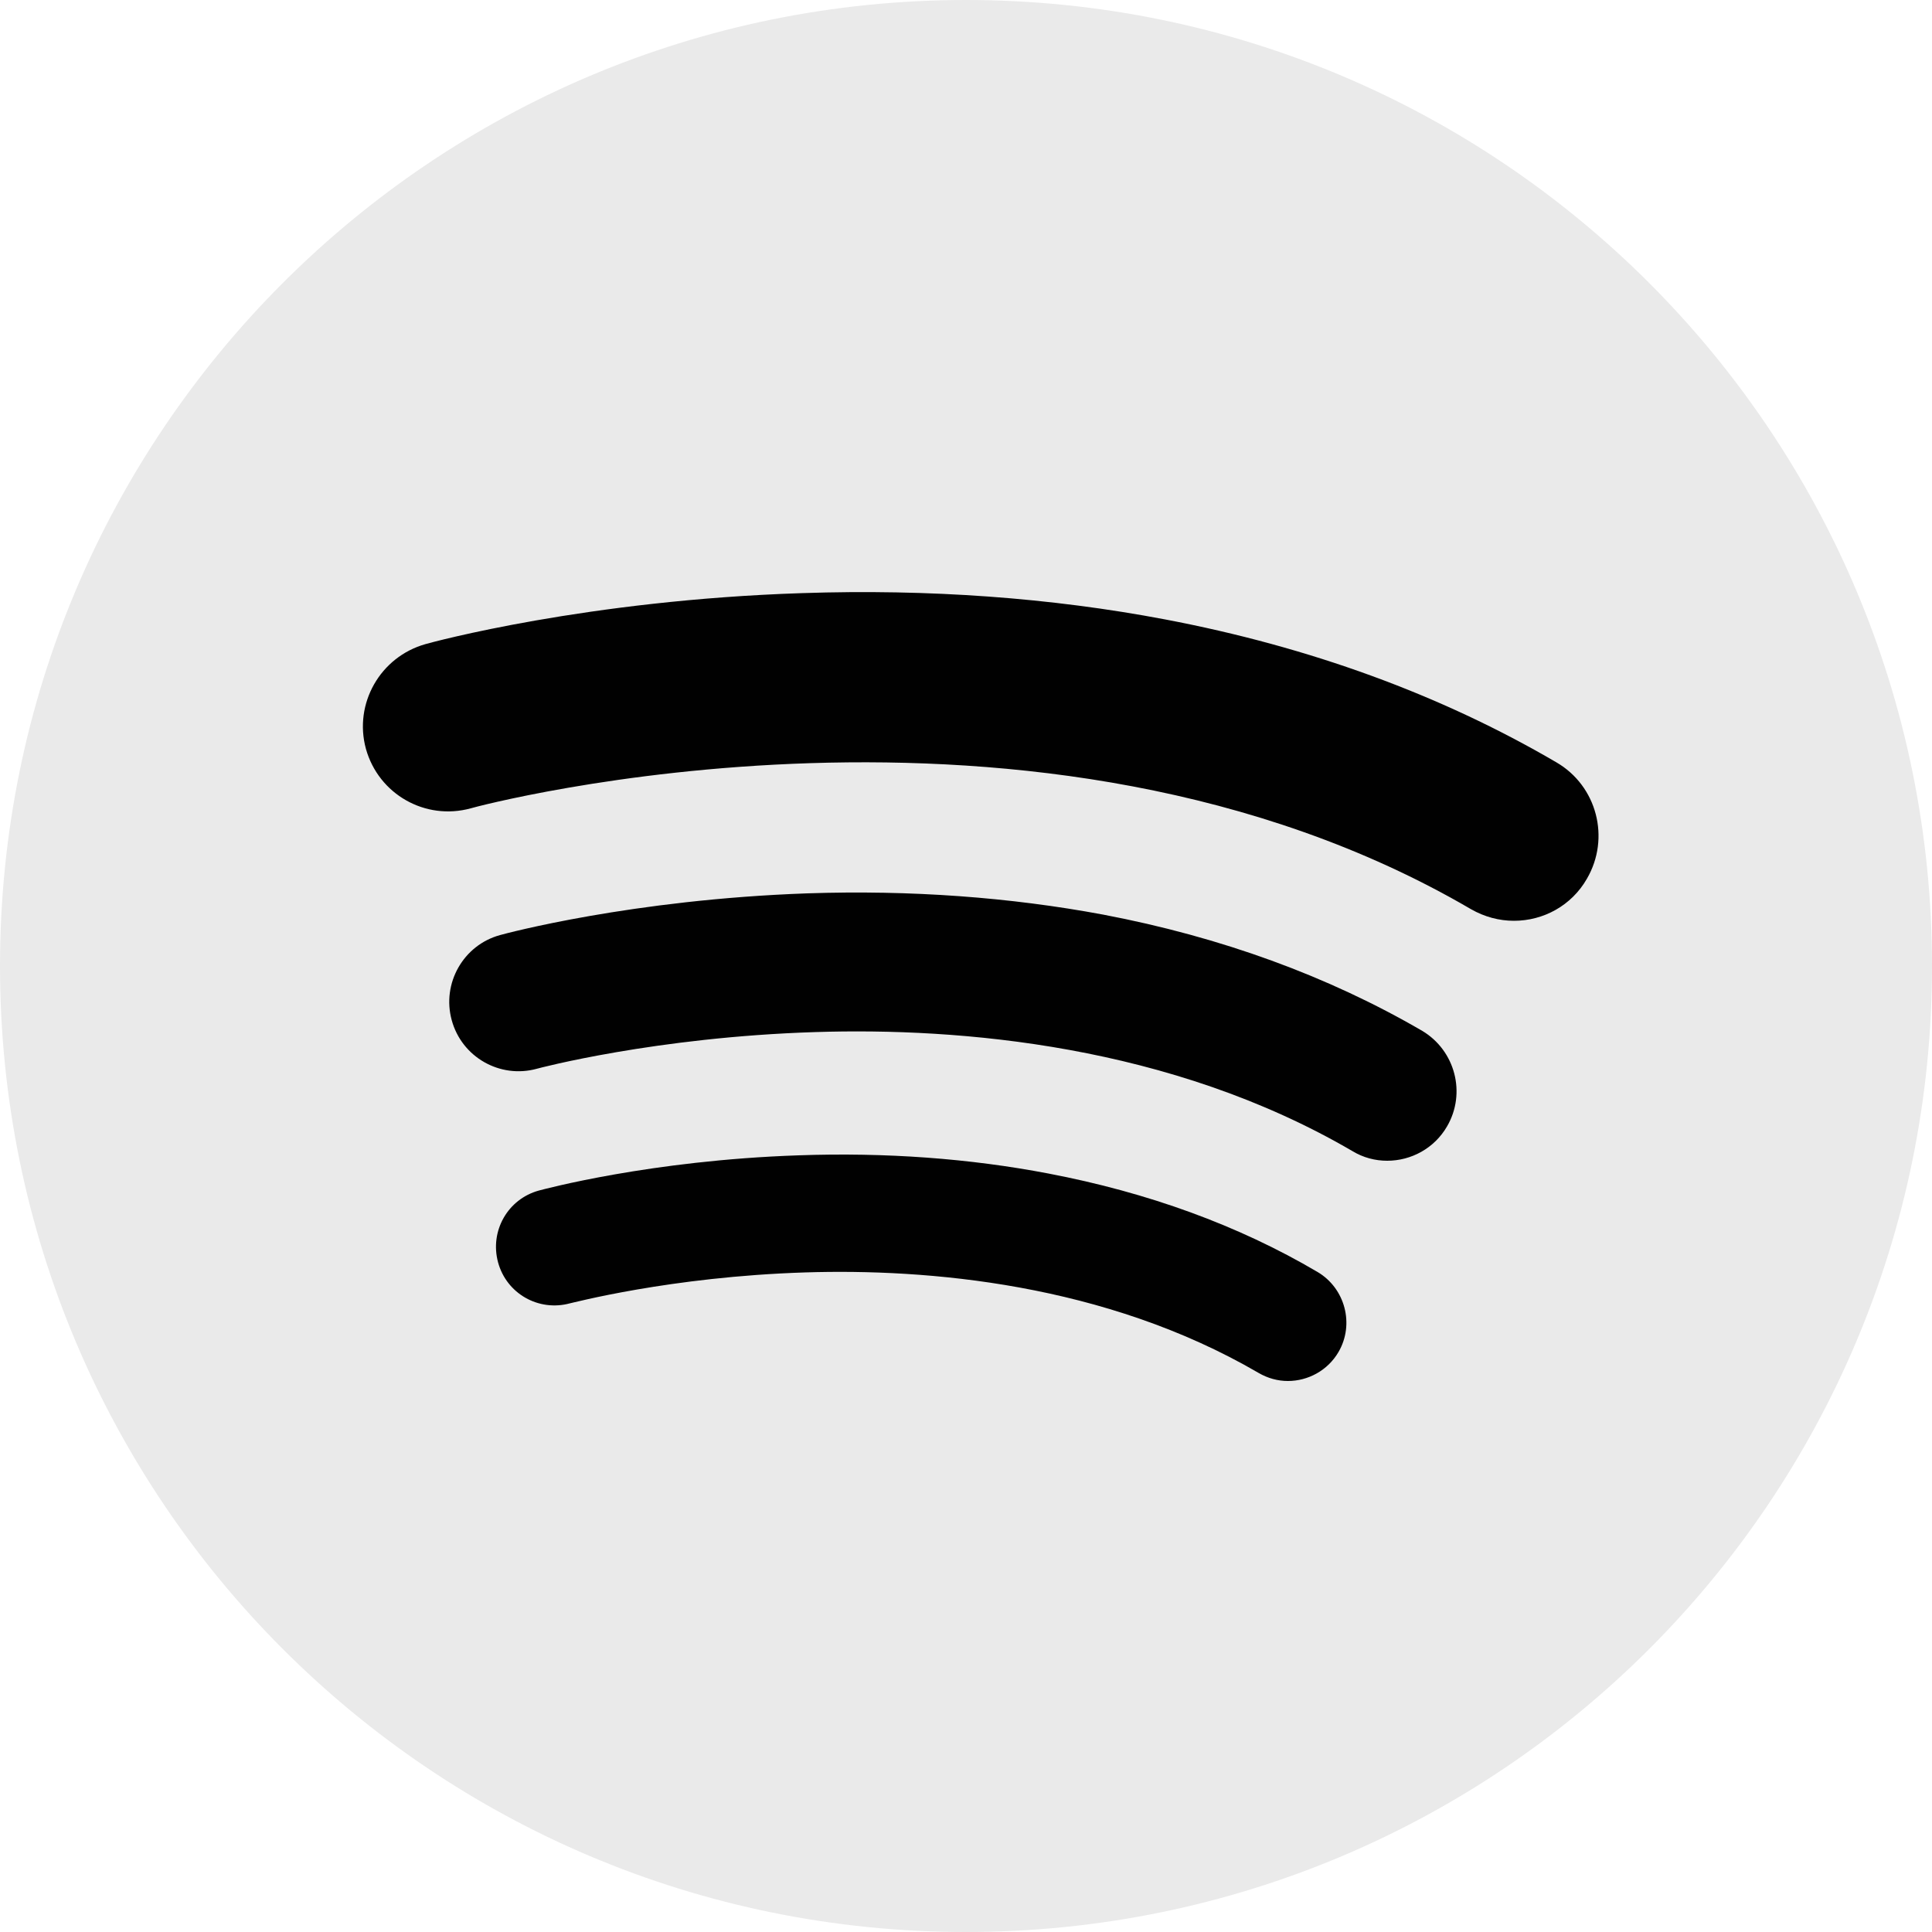 <?xml version="1.0" encoding="UTF-8" standalone="no"?><svg xmlns="http://www.w3.org/2000/svg" xmlns:xlink="http://www.w3.org/1999/xlink" fill="#000000" height="500" preserveAspectRatio="xMidYMid meet" version="1" viewBox="0.0 0.0 500.0 500.0" width="500" zoomAndPan="magnify"><g id="change1_1"><path d="M500,250c0,138.1-111.9,250-250,250S0,388.1,0,250S111.9,0,250,0S500,111.9,500,250z" fill="#eaeaea"/></g><g id="change2_1"><path d="M346.4,349.9c-2.8,4.8-7.9,7.5-13.1,7.5c-2.6,0-5.2-0.7-7.6-2.1c-39.8-23.2-85.8-27-117.3-26 c-35,1.1-60.6,8-60.9,8c-8.1,2.2-16.4-2.5-18.6-10.6c-2.2-8.1,2.5-16.4,10.6-18.6c1.2-0.3,28.8-7.8,67.1-9.1 c22.6-0.8,44.3,0.8,64.7,4.7c25.7,4.9,49.2,13.4,69.7,25.5C348.1,333.4,350.6,342.7,346.4,349.9z M402.8,197.3 c-29.9-17.5-63.9-29.9-101.3-37c-29.5-5.6-61.1-7.9-93.9-6.8c-55.7,1.8-95.8,12.7-97.5,13.2c-11.7,3.3-18.6,15.4-15.4,27.1 c3.3,11.8,15.4,18.6,27.1,15.4c1.5-0.5,146.8-39.4,258.9,26.1c3.5,2,7.3,3,11.1,3c7.6,0,14.9-3.9,18.9-10.9 C416.8,216.9,413.3,203.4,402.8,197.3z M368.1,266.8c-24.4-14.2-52.1-24.3-82.6-30.1c-24.1-4.5-49.8-6.4-76.6-5.5 c-45.4,1.6-78.1,10.4-79.5,10.8c-9.5,2.6-15.1,12.5-12.5,22c2.6,9.6,12.5,15.2,22,12.6c0.3-0.1,30.7-8.2,72.1-9.5 c37.4-1.2,91.9,3.3,139,30.8c2.8,1.7,5.9,2.5,9,2.5c6.2,0,12.2-3.2,15.5-8.9C379.5,282.9,376.6,271.9,368.1,266.8z" fill="#010101"/></g></svg>